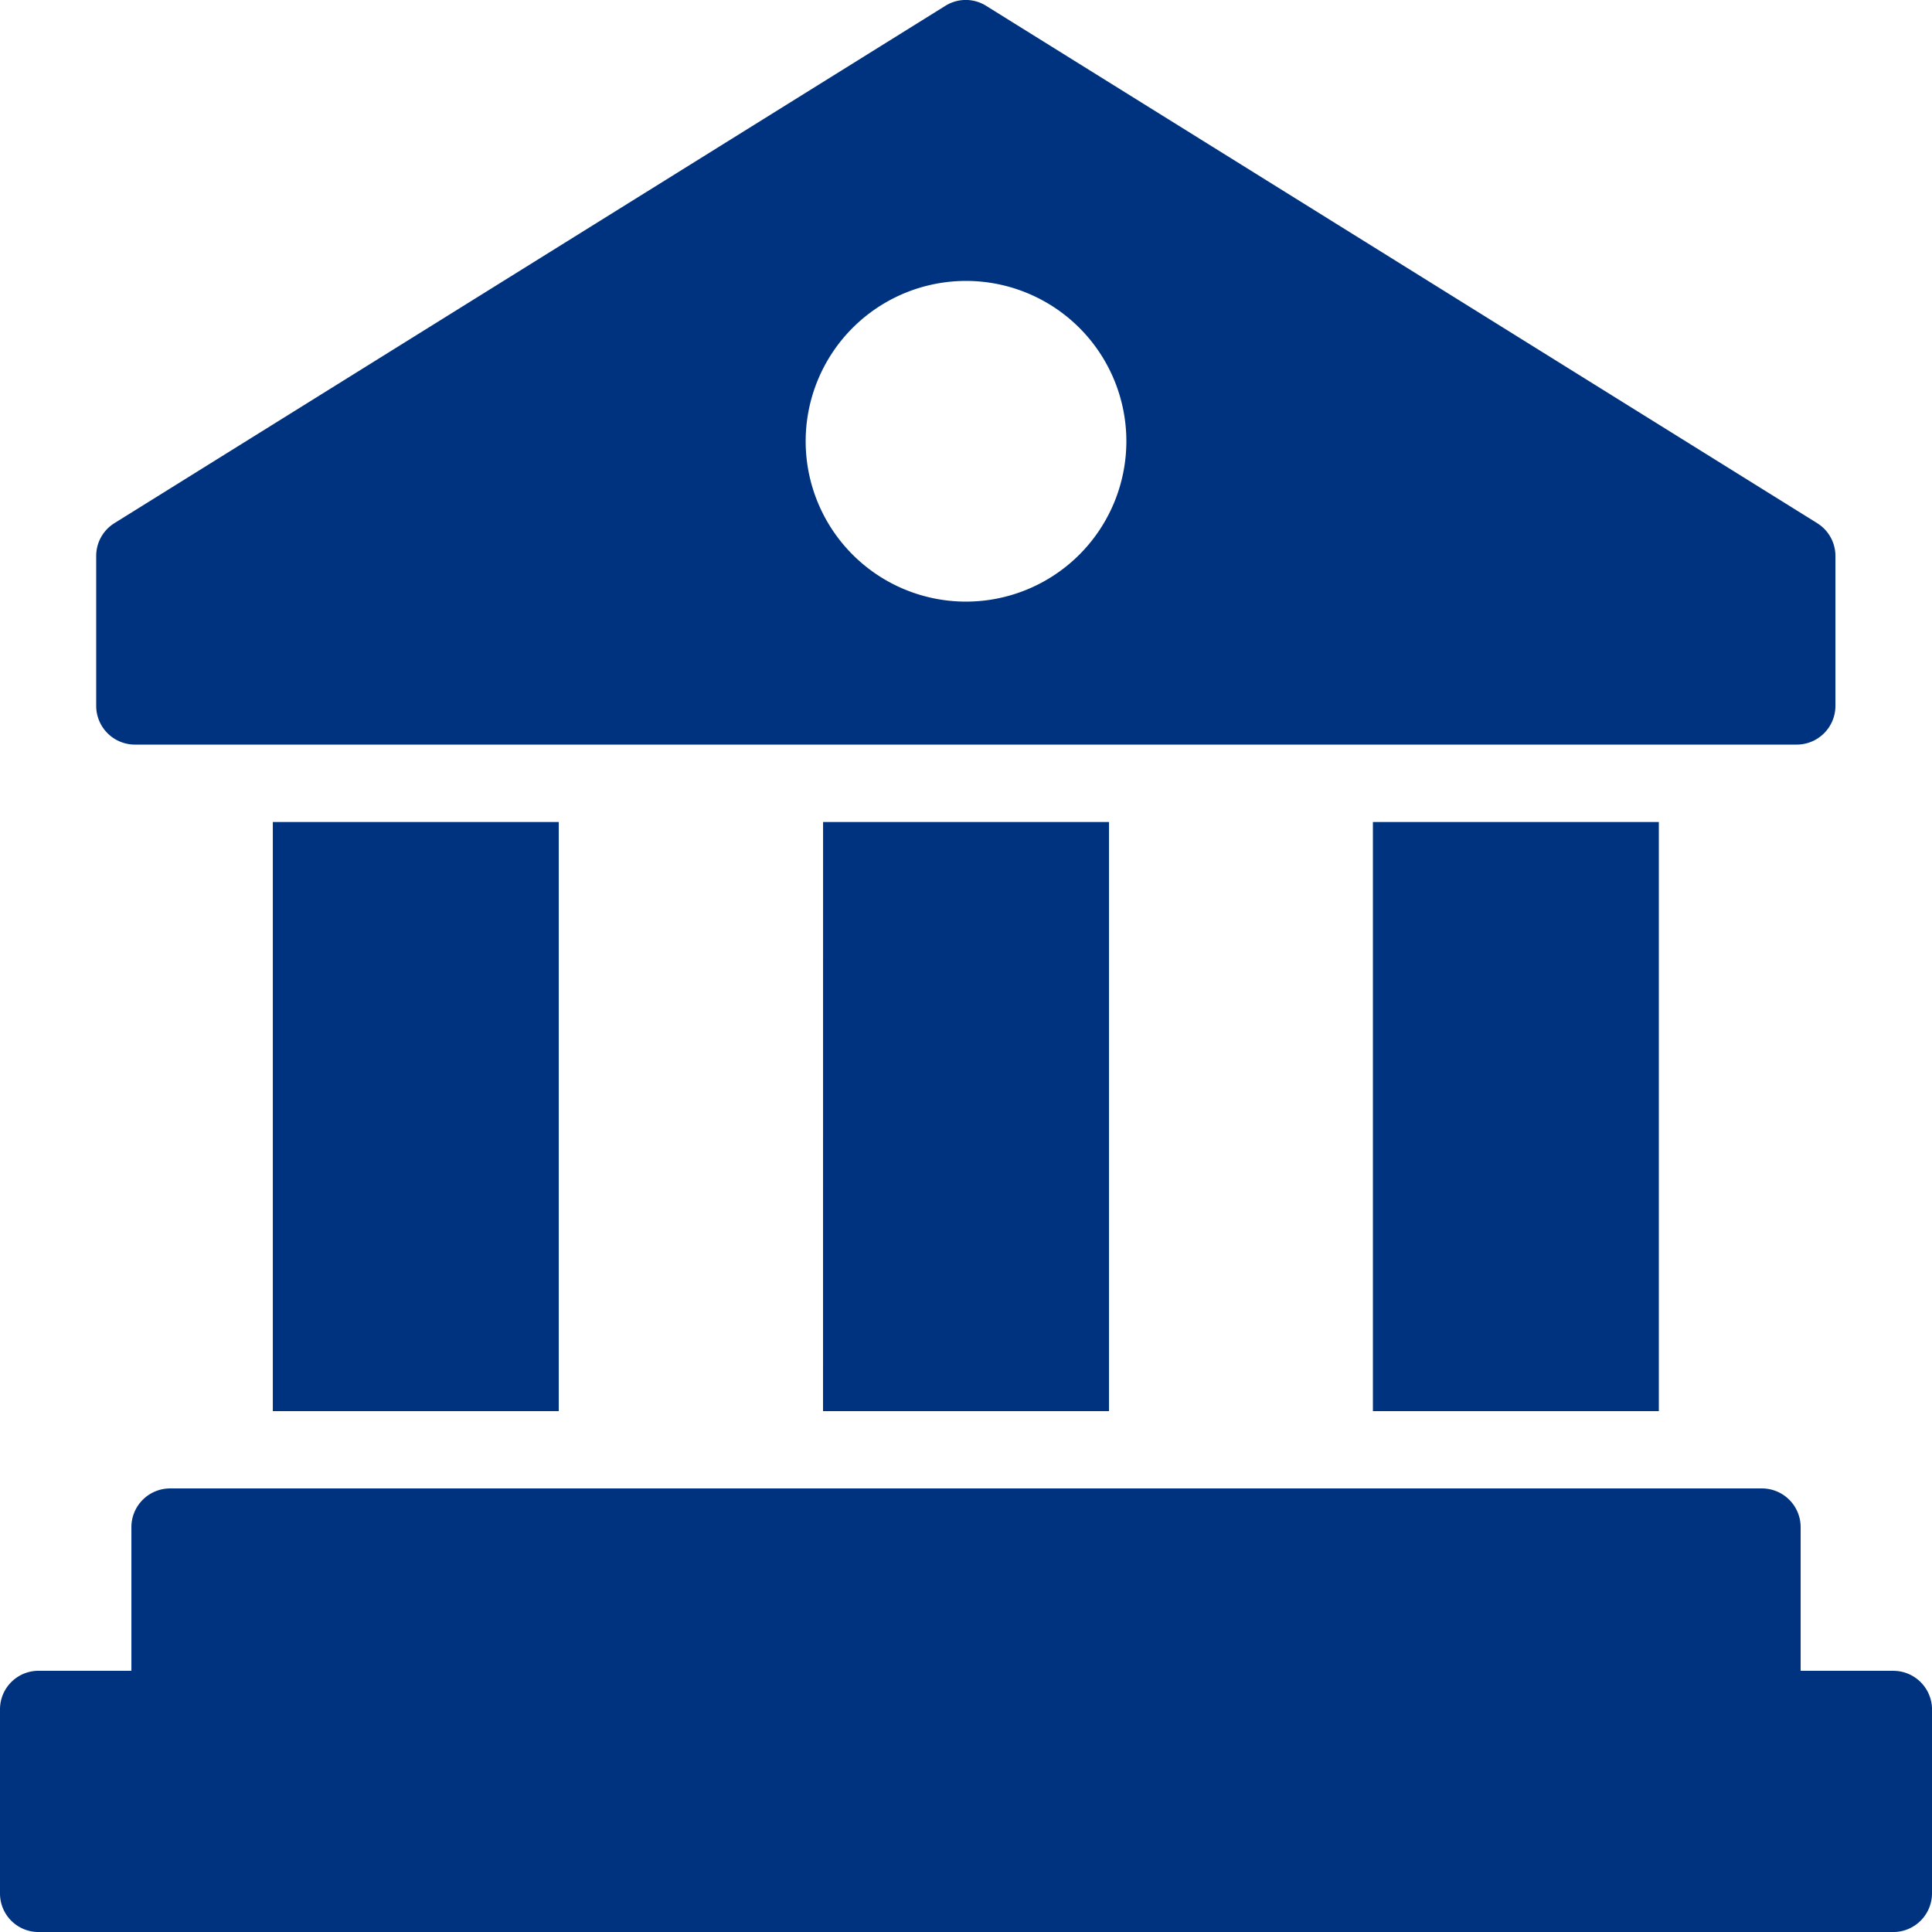 <svg xmlns="http://www.w3.org/2000/svg" width="56.979" height="56.979" viewBox="0 0 56.979 56.979">
  <g id="Group_26932" data-name="Group 26932" transform="translate(-5 -5)">
    <path id="Path_82346" data-name="Path 82346" d="M58.595,20.43,34.082,5.171a1.132,1.132,0,0,0-1.2,0L8.373,20.43a1.138,1.138,0,0,0-.536.969V25.82a1.143,1.143,0,0,0,1.14,1.14H57.991a1.143,1.143,0,0,0,1.14-1.14V21.4a1.138,1.138,0,0,0-.536-.969ZM33.49,22.743a4.729,4.729,0,1,1,4.729-4.729,4.732,4.732,0,0,1-4.729,4.729Zm12,6.5h8.433V46.618H45.49Zm-16.216,0h8.433V46.618H29.273Zm-16.228,0h8.433V46.618H13.046ZM61.979,55.415V60.84a1.143,1.143,0,0,1-1.14,1.14H6.14A1.136,1.136,0,0,1,5,60.84V55.415a1.136,1.136,0,0,1,1.14-1.14H8.875V50.037a1.143,1.143,0,0,1,1.14-1.14H56.965a1.143,1.143,0,0,1,1.14,1.14v4.239H60.84a1.143,1.143,0,0,1,1.14,1.14Z" fill="#00337f"/>
  </g>
</svg>
